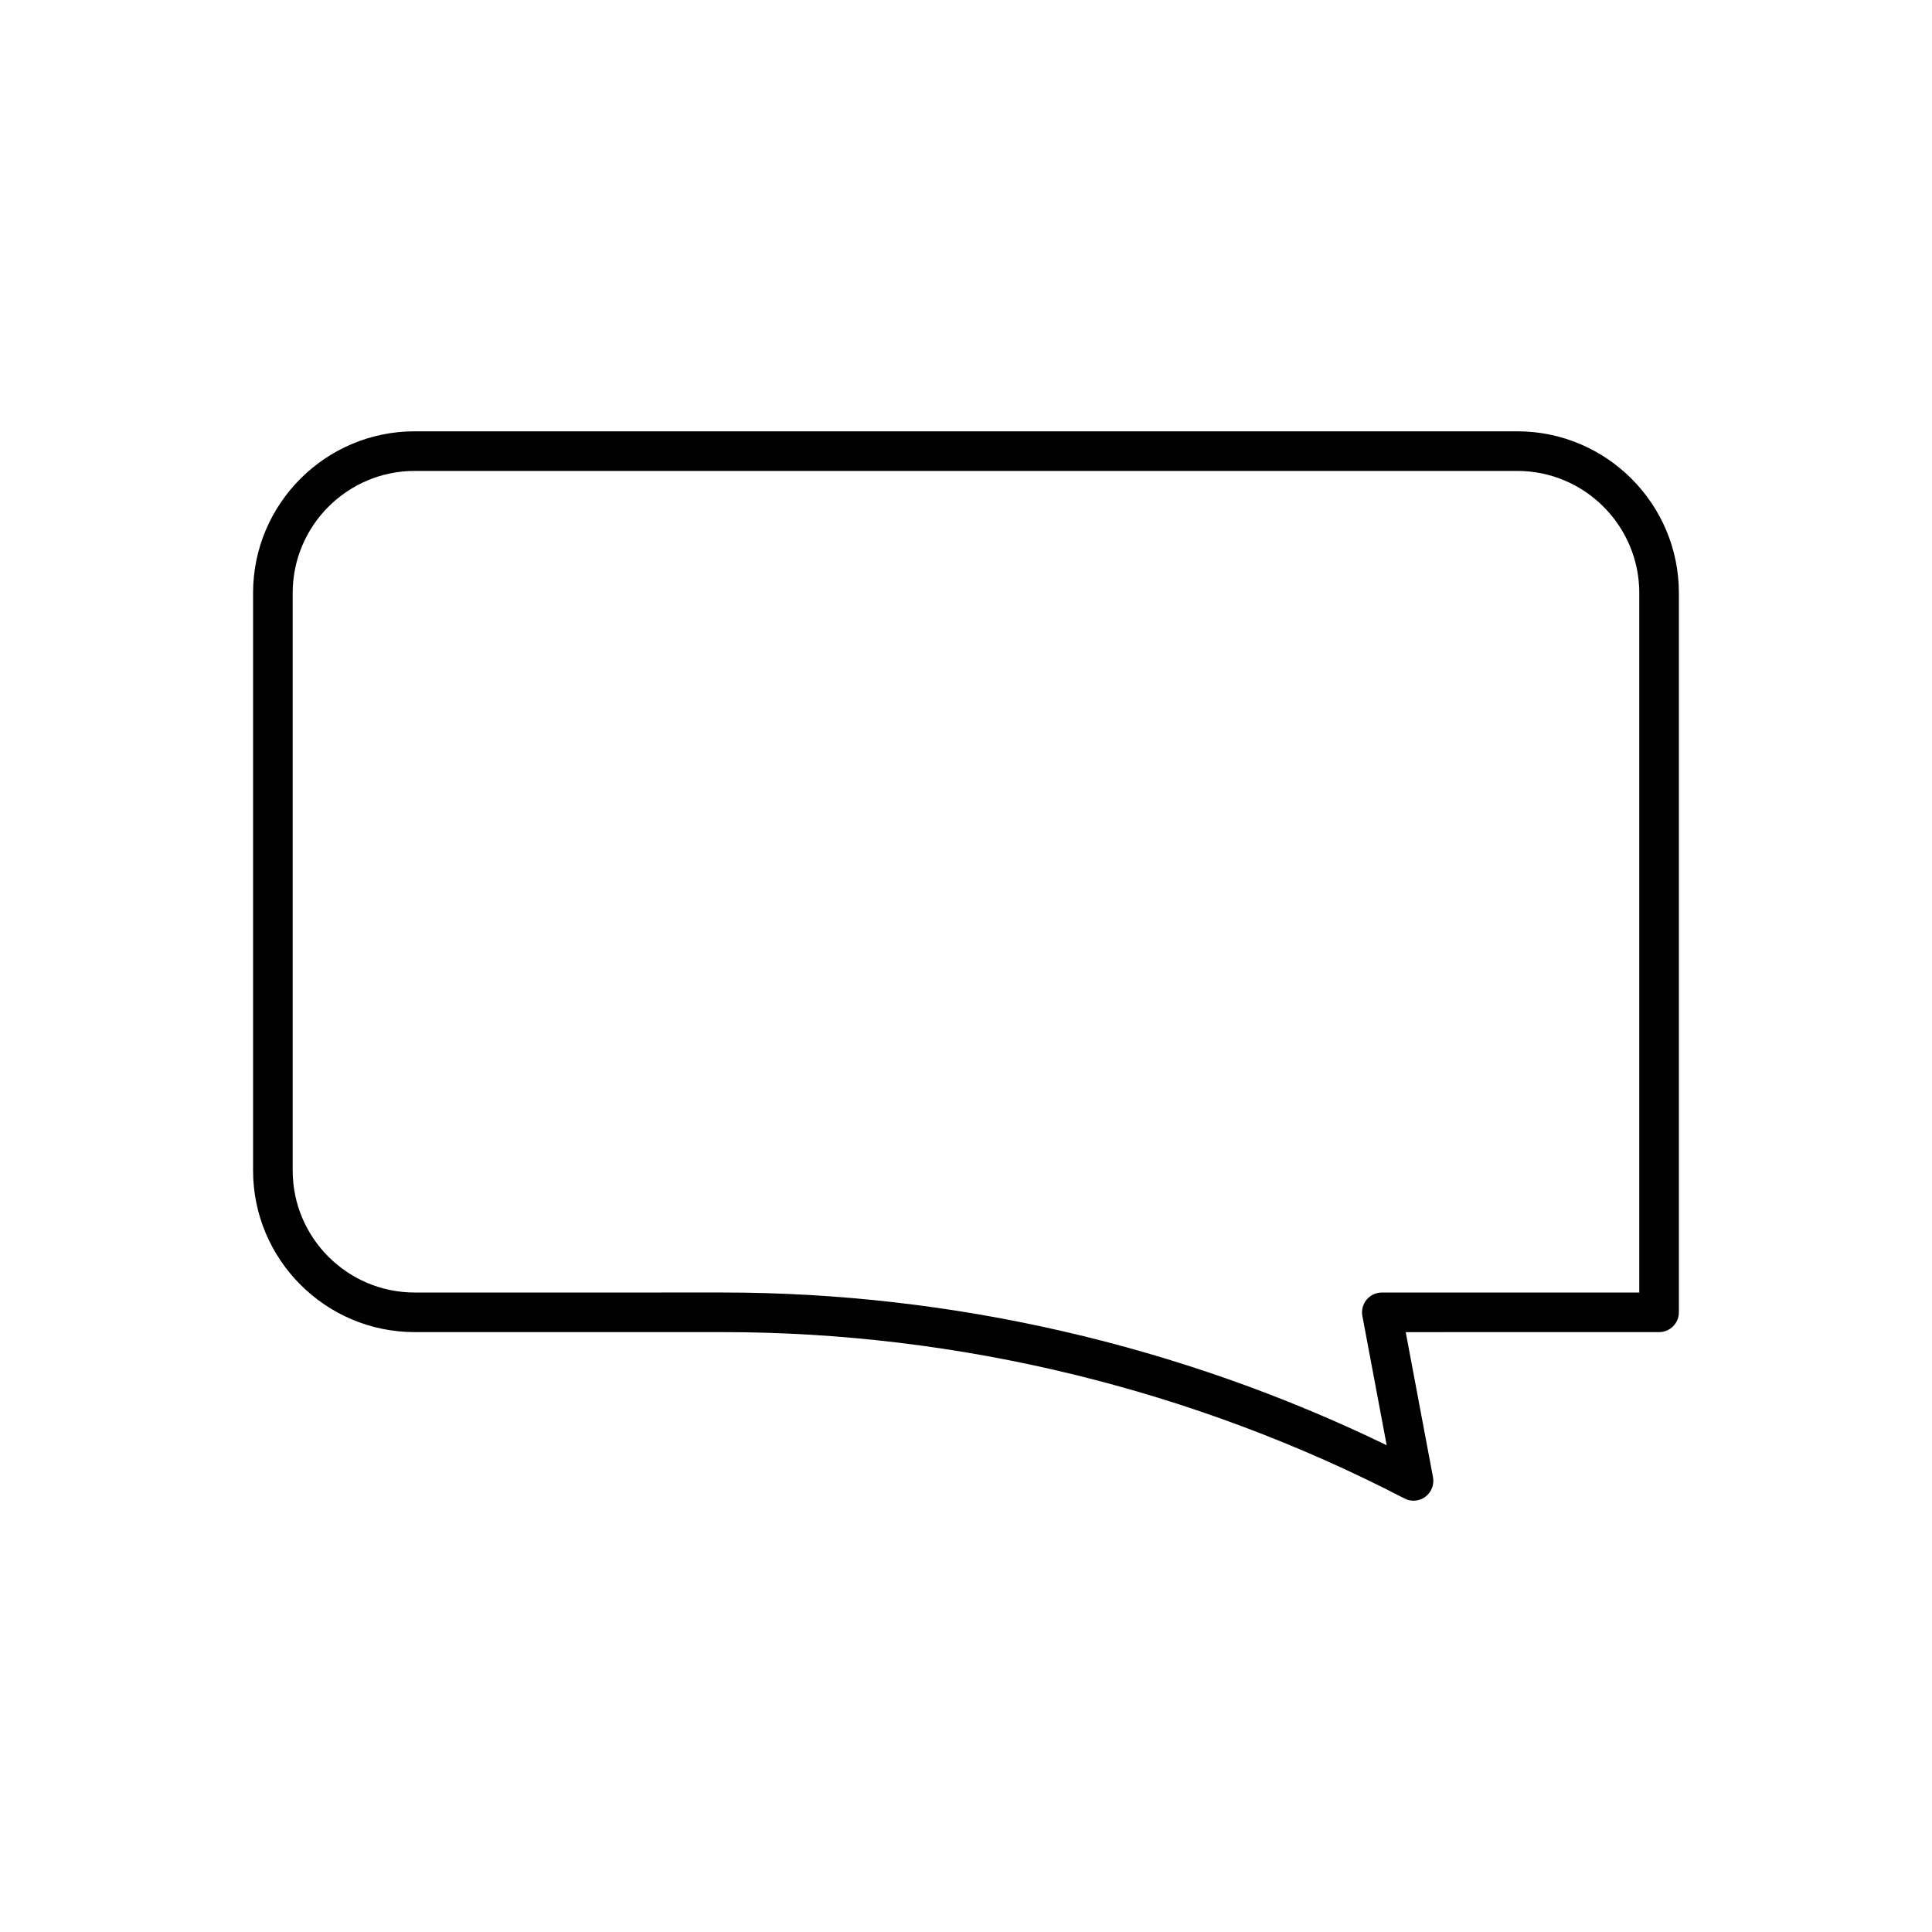 <?xml version="1.0" encoding="UTF-8"?>
<!-- Uploaded to: SVG Repo, www.svgrepo.com, Generator: SVG Repo Mixer Tools -->
<svg fill="#000000" width="800px" height="800px" version="1.1" viewBox="144 144 512 512" xmlns="http://www.w3.org/2000/svg">
 <path d="m546.09 258.3h-292.19c-23.617 0-42.832 19.215-42.832 42.836v153.06c0 23.617 19.215 42.828 42.832 42.828h81.664c62.594 0 125.05 15.242 180.62 44.082 0.762 0.395 1.59 0.59 2.418 0.59 1.105 0 2.207-0.348 3.129-1.035 1.613-1.199 2.402-3.207 2.031-5.18l-7.231-38.453 67.145-0.004c2.898 0 5.246-2.348 5.246-5.246v-190.64c0-23.621-19.211-42.836-42.832-42.836zm32.336 228.23h-68.223c-1.562 0-3.043 0.695-4.039 1.895-0.996 1.203-1.406 2.789-1.121 4.32l6.441 34.254c-54.621-26.508-115.21-40.473-175.92-40.473l-81.664 0.004c-17.828 0-32.336-14.5-32.336-32.332v-153.06c0-17.828 14.508-32.34 32.336-32.34h292.19c17.832 0 32.336 14.512 32.336 32.34z"/>
</svg>